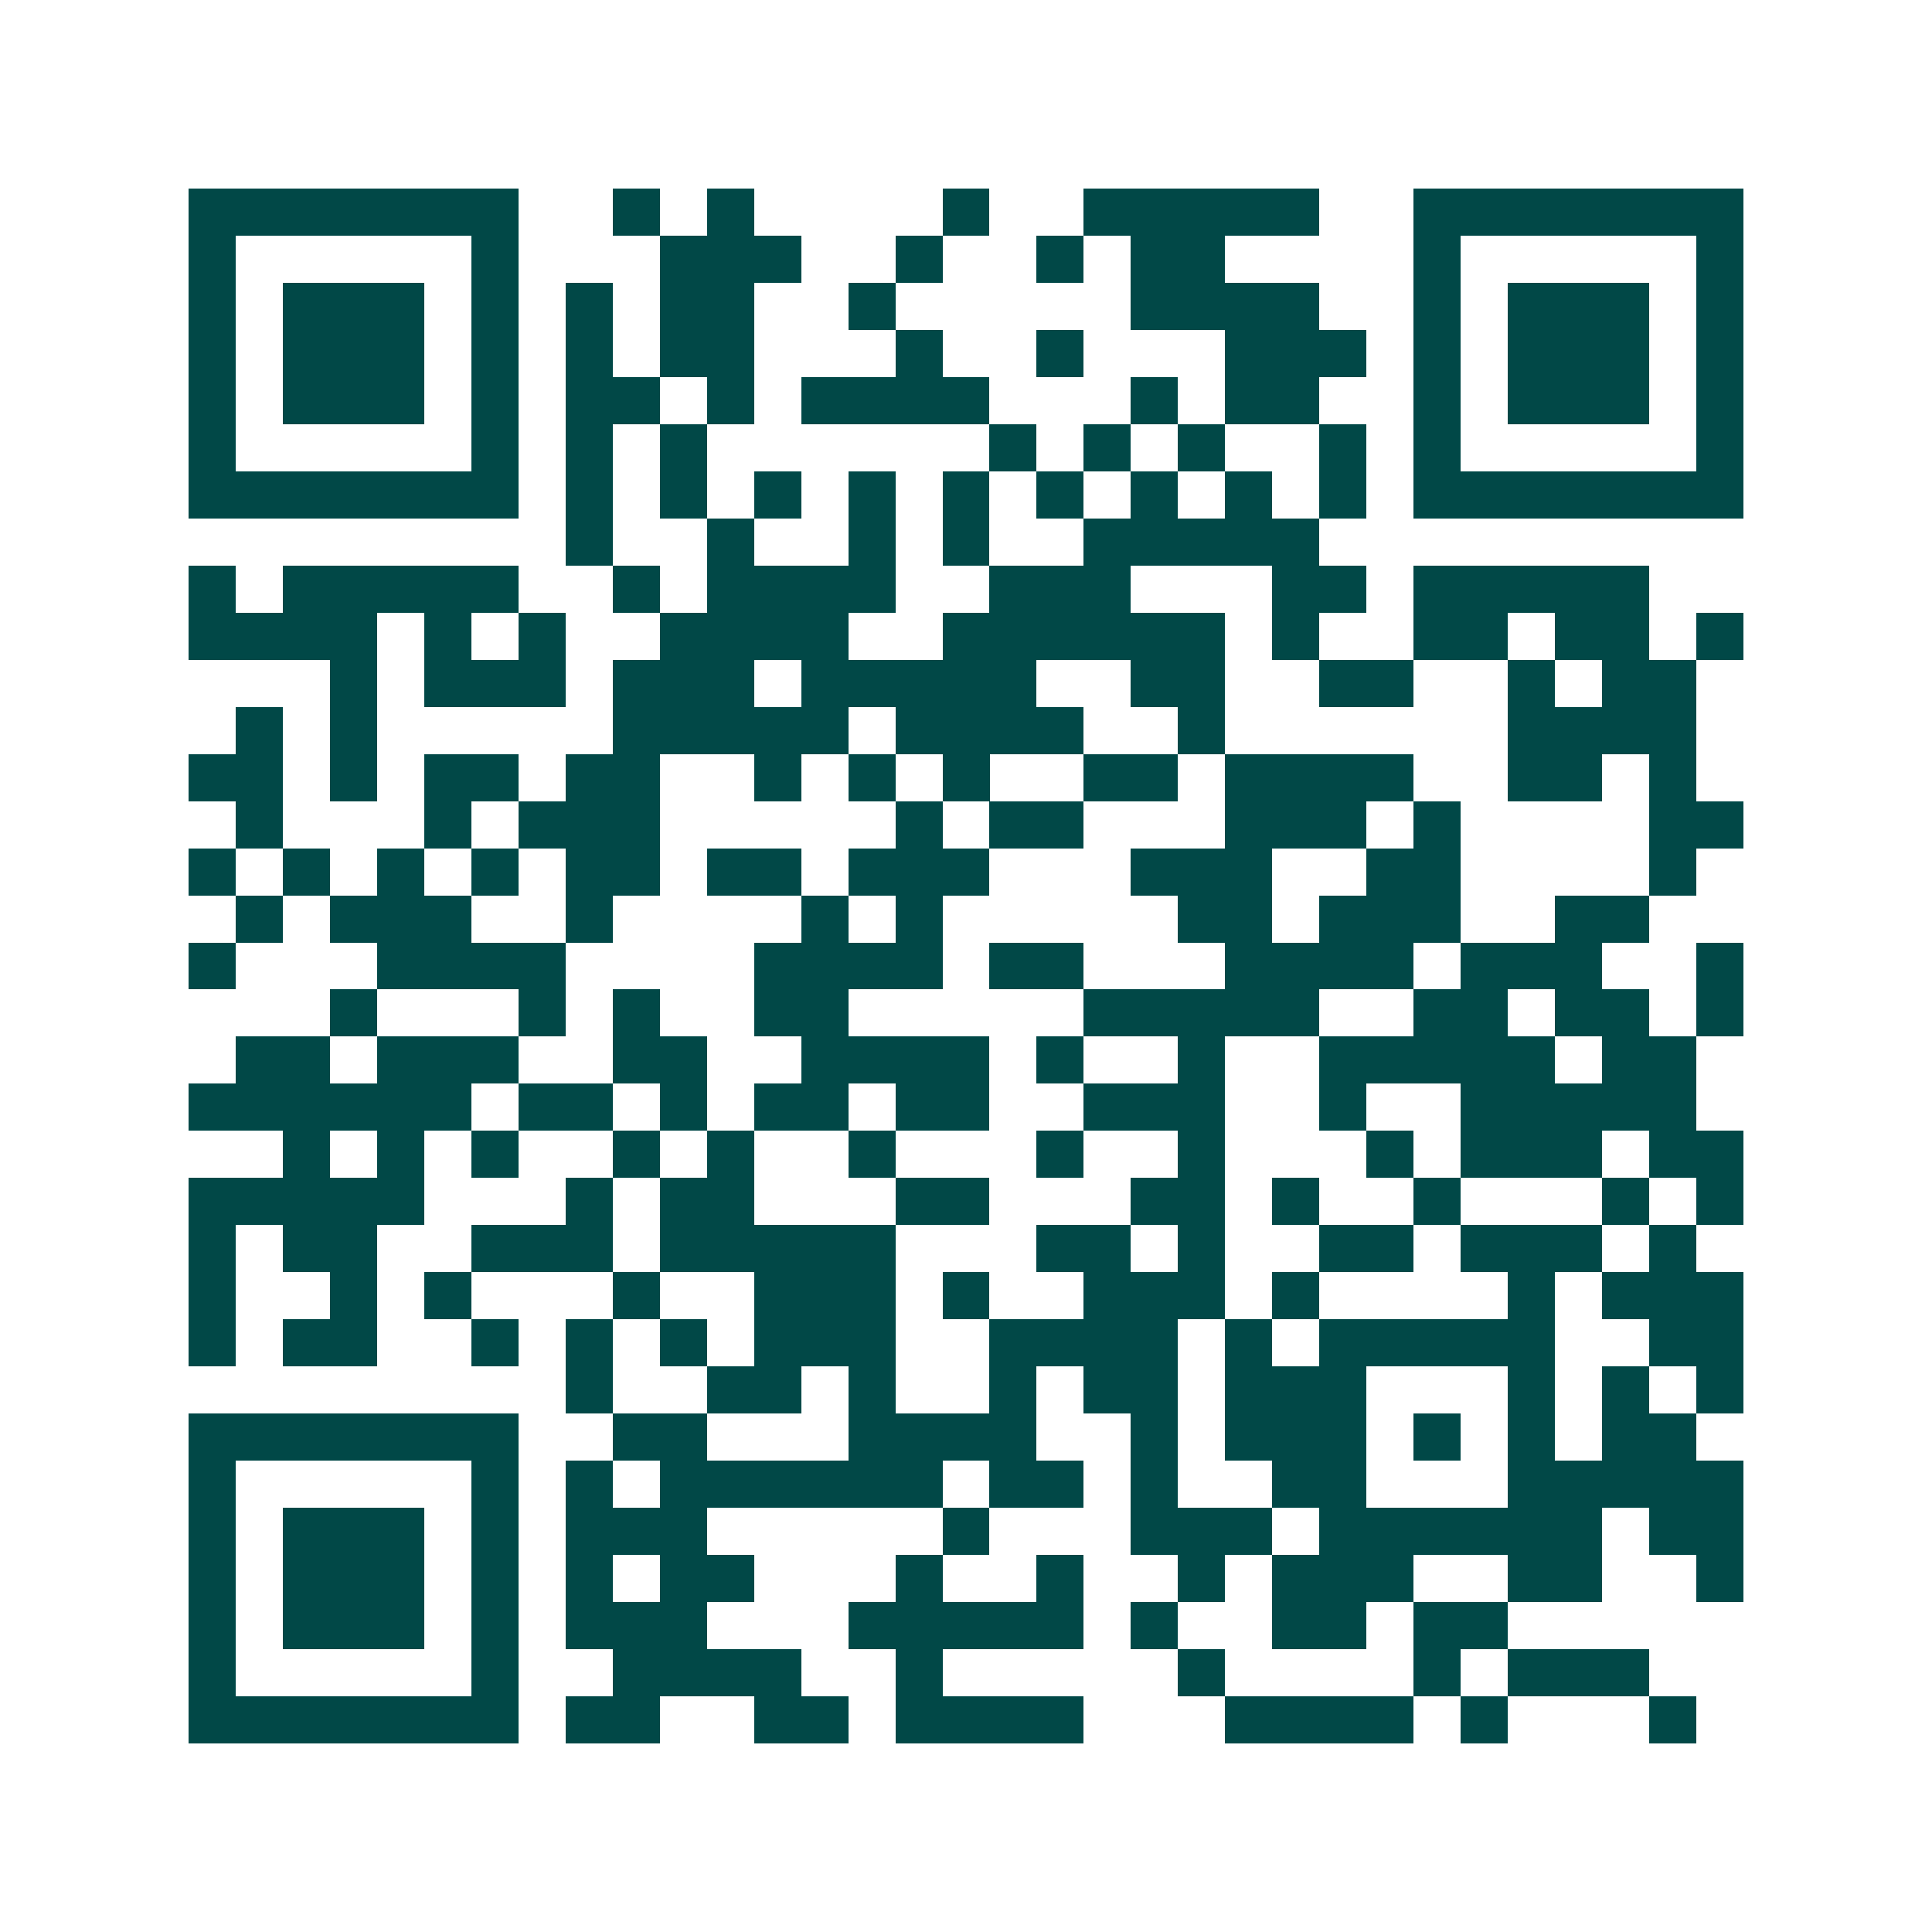 <svg xmlns="http://www.w3.org/2000/svg" width="200" height="200" viewBox="0 0 41 41" shape-rendering="crispEdges"><path fill="#ffffff" d="M0 0h41v41H0z"/><path stroke="#014847" d="M4 4.5h7m2 0h1m1 0h1m4 0h1m2 0h5m2 0h7M4 5.5h1m5 0h1m3 0h3m2 0h1m2 0h1m1 0h2m4 0h1m5 0h1M4 6.5h1m1 0h3m1 0h1m1 0h1m1 0h2m2 0h1m5 0h4m2 0h1m1 0h3m1 0h1M4 7.5h1m1 0h3m1 0h1m1 0h1m1 0h2m3 0h1m2 0h1m3 0h3m1 0h1m1 0h3m1 0h1M4 8.5h1m1 0h3m1 0h1m1 0h2m1 0h1m1 0h4m3 0h1m1 0h2m2 0h1m1 0h3m1 0h1M4 9.5h1m5 0h1m1 0h1m1 0h1m6 0h1m1 0h1m1 0h1m2 0h1m1 0h1m5 0h1M4 10.5h7m1 0h1m1 0h1m1 0h1m1 0h1m1 0h1m1 0h1m1 0h1m1 0h1m1 0h1m1 0h7M12 11.5h1m2 0h1m2 0h1m1 0h1m2 0h5M4 12.5h1m1 0h5m2 0h1m1 0h4m2 0h3m3 0h2m1 0h5M4 13.5h4m1 0h1m1 0h1m2 0h4m2 0h6m1 0h1m2 0h2m1 0h2m1 0h1M7 14.5h1m1 0h3m1 0h3m1 0h5m2 0h2m2 0h2m2 0h1m1 0h2M5 15.5h1m1 0h1m5 0h5m1 0h4m2 0h1m6 0h4M4 16.5h2m1 0h1m1 0h2m1 0h2m2 0h1m1 0h1m1 0h1m2 0h2m1 0h4m2 0h2m1 0h1M5 17.5h1m3 0h1m1 0h3m5 0h1m1 0h2m3 0h3m1 0h1m4 0h2M4 18.5h1m1 0h1m1 0h1m1 0h1m1 0h2m1 0h2m1 0h3m3 0h3m2 0h2m4 0h1M5 19.5h1m1 0h3m2 0h1m4 0h1m1 0h1m5 0h2m1 0h3m2 0h2M4 20.5h1m3 0h4m4 0h4m1 0h2m3 0h4m1 0h3m2 0h1M7 21.5h1m3 0h1m1 0h1m2 0h2m5 0h5m2 0h2m1 0h2m1 0h1M5 22.5h2m1 0h3m2 0h2m2 0h4m1 0h1m2 0h1m2 0h5m1 0h2M4 23.5h6m1 0h2m1 0h1m1 0h2m1 0h2m2 0h3m2 0h1m2 0h5M6 24.5h1m1 0h1m1 0h1m2 0h1m1 0h1m2 0h1m3 0h1m2 0h1m3 0h1m1 0h3m1 0h2M4 25.5h5m3 0h1m1 0h2m3 0h2m3 0h2m1 0h1m2 0h1m3 0h1m1 0h1M4 26.5h1m1 0h2m2 0h3m1 0h5m3 0h2m1 0h1m2 0h2m1 0h3m1 0h1M4 27.5h1m2 0h1m1 0h1m3 0h1m2 0h3m1 0h1m2 0h3m1 0h1m4 0h1m1 0h3M4 28.5h1m1 0h2m2 0h1m1 0h1m1 0h1m1 0h3m2 0h4m1 0h1m1 0h5m2 0h2M12 29.5h1m2 0h2m1 0h1m2 0h1m1 0h2m1 0h3m3 0h1m1 0h1m1 0h1M4 30.5h7m2 0h2m3 0h4m2 0h1m1 0h3m1 0h1m1 0h1m1 0h2M4 31.5h1m5 0h1m1 0h1m1 0h6m1 0h2m1 0h1m2 0h2m3 0h5M4 32.5h1m1 0h3m1 0h1m1 0h3m5 0h1m3 0h3m1 0h6m1 0h2M4 33.5h1m1 0h3m1 0h1m1 0h1m1 0h2m3 0h1m2 0h1m2 0h1m1 0h3m2 0h2m2 0h1M4 34.5h1m1 0h3m1 0h1m1 0h3m3 0h5m1 0h1m2 0h2m1 0h2M4 35.5h1m5 0h1m2 0h4m2 0h1m5 0h1m4 0h1m1 0h3M4 36.5h7m1 0h2m2 0h2m1 0h4m3 0h4m1 0h1m3 0h1"/></svg>
